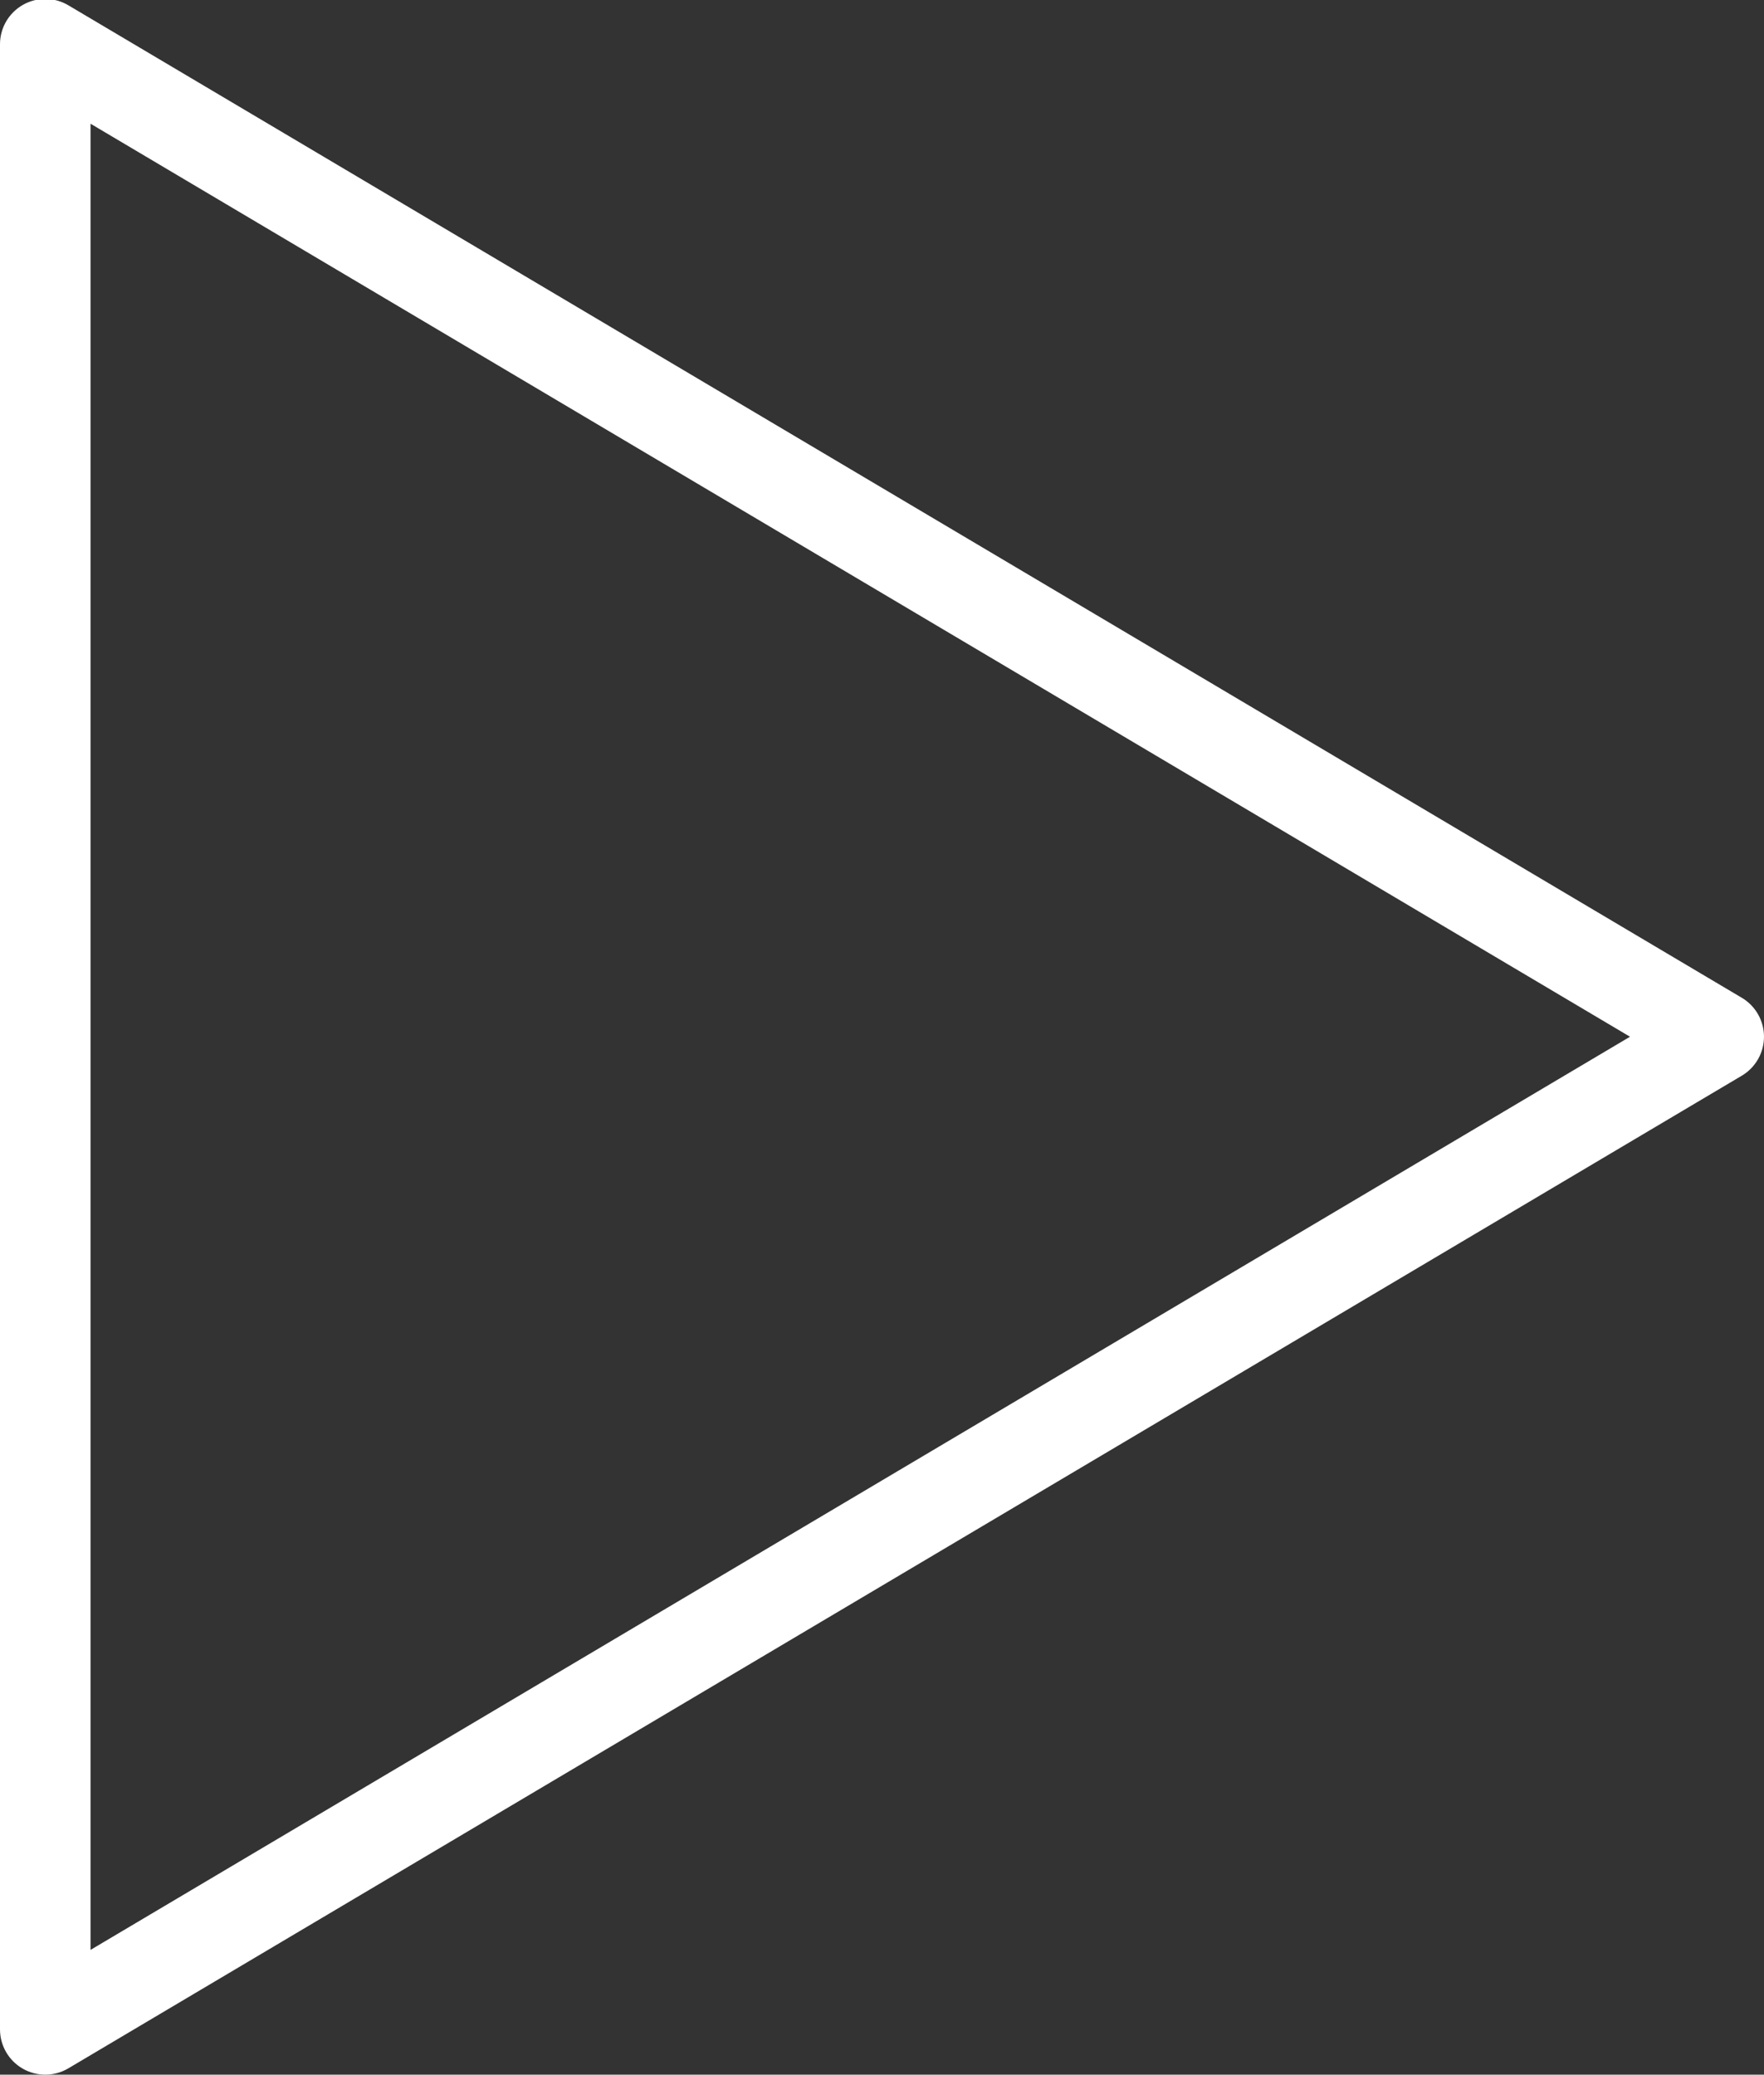 <?xml version="1.0" encoding="utf-8"?>
<!-- Generator: Adobe Illustrator 16.0.0, SVG Export Plug-In . SVG Version: 6.00 Build 0)  -->
<!DOCTYPE svg PUBLIC "-//W3C//DTD SVG 1.1//EN" "http://www.w3.org/Graphics/SVG/1.1/DTD/svg11.dtd">
<svg version="1.1" id="Layer_1" xmlns="http://www.w3.org/2000/svg" xmlns:xlink="http://www.w3.org/1999/xlink" x="0px" y="0px"
	 width="194.862px" height="229.12px" viewBox="0 0 194.862 229.12" enable-background="new 0 0 194.862 229.12"
	 xml:space="preserve">
<rect x="0" y="0" width="194.862" height="229.12" fill="#333333" stroke="none"/>
<path fill="#FFFFFF" d="M5,229.12c-0.854,0-1.707-0.218-2.475-0.655C0.964,227.575,0,225.917,0,224.12V4.885
	C0,3.088,0.964,1.43,2.525,0.54c1.562-0.891,3.48-0.873,5.024,0.044l184.862,109.609c1.519,0.9,2.45,2.535,2.45,4.301
	s-0.931,3.4-2.449,4.301L7.551,228.421C6.765,228.887,5.883,229.12,5,229.12z M10,13.662v201.68l170.06-100.848L10,13.662z"/>
</svg>
